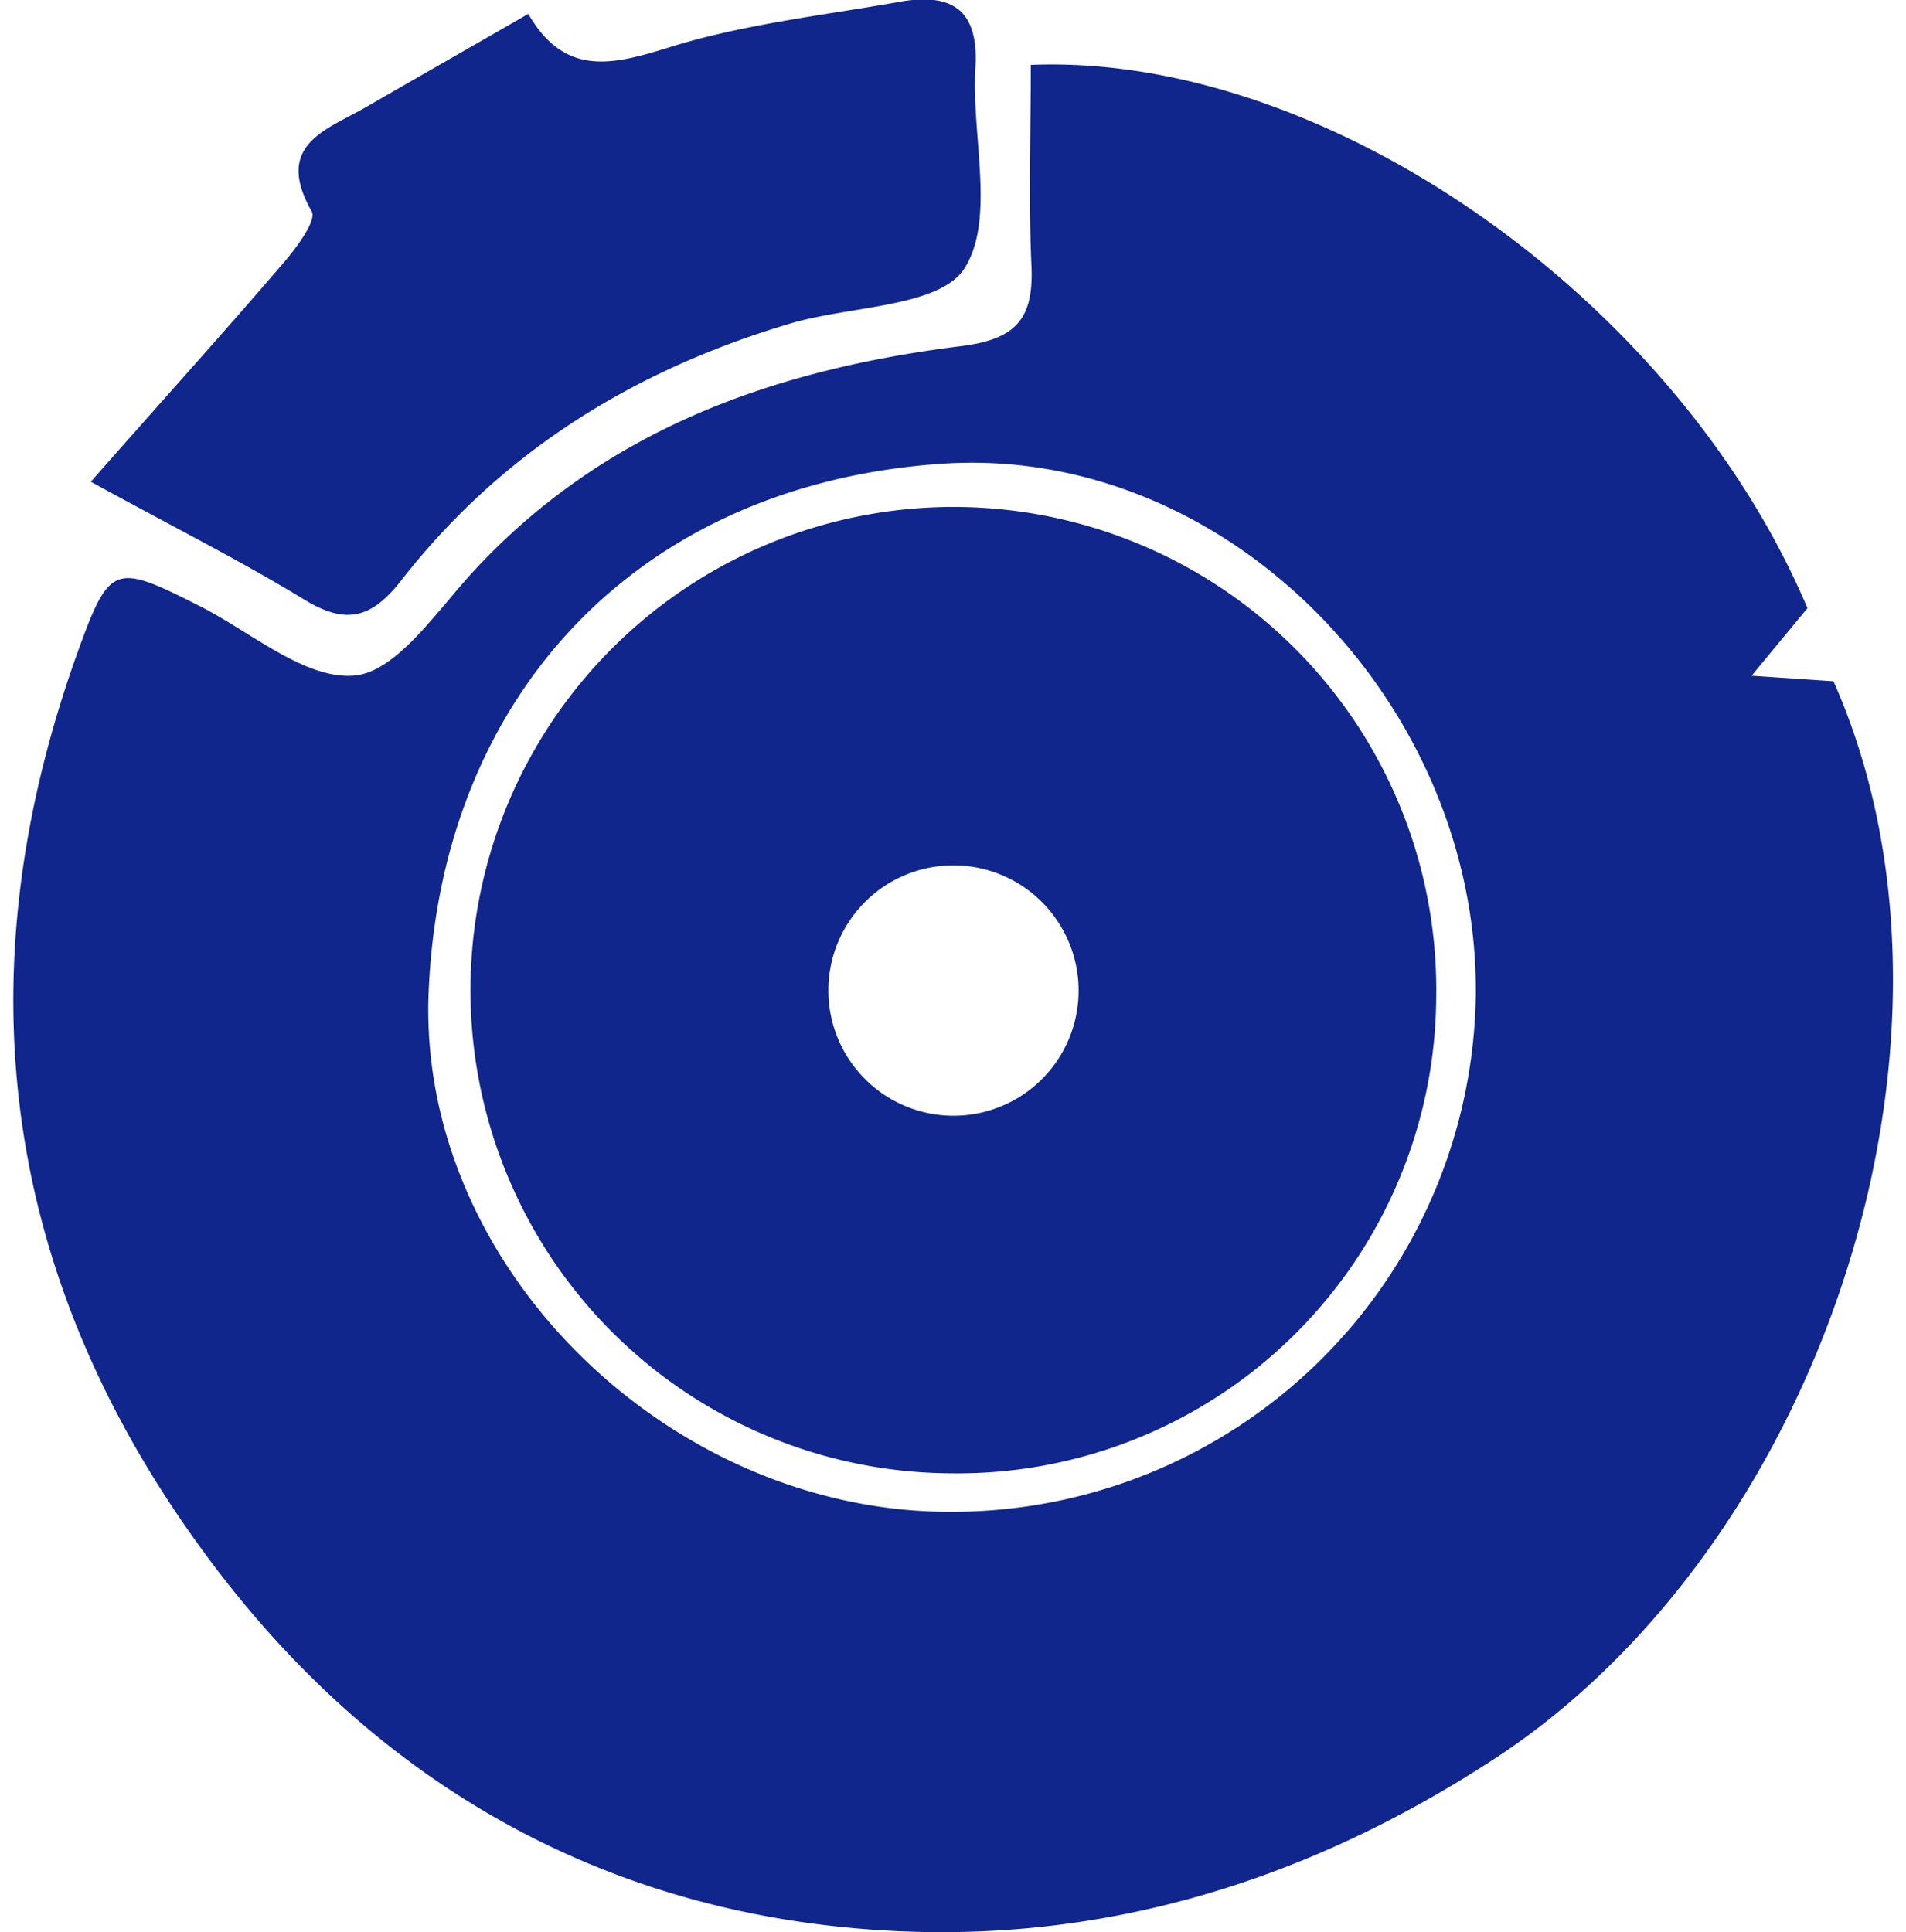 <svg width="73" height="74" fill="none" xmlns="http://www.w3.org/2000/svg"><g clip-path="url(#clip0_23_1316)" fill="#10268C"><path d="M39.479 2.485c11.371-.46 24.773 9.037 29.746 20.807l-2.139 2.588 3.136.211c5.982 13.463-.32 32.99-12.979 41.265-7.57 4.951-15.794 7.309-24.646 6.48C22.488 72.9 14.234 67.998 8.13 59.879.138 49.245-1.536 37.553 2.96 25.015c1.239-3.433 1.42-3.458 4.67-1.813 1.977.997 4.037 2.823 5.928 2.672 1.62-.127 3.16-2.455 4.556-3.972 5.058-5.49 11.608-7.768 18.731-8.65 2.103-.267 2.744-1.077 2.66-3.06-.116-2.575-.025-5.162-.025-7.707zM36.343 57.9c5.3.03 10.396-2.04 14.177-5.755a20.087 20.087 0 006.004-14.079c.085-11.093-9.492-21.044-20.447-20.306-11.825.804-19.22 9.068-19.662 20.282-.404 10.464 9.197 19.84 19.928 19.858z"/><path d="M3.479 18.45c2.658-3.022 4.985-5.592 7.25-8.233.538-.605 1.415-1.754 1.21-2.116-1.457-2.57.561-3.12 2.084-4.002 2-1.155 4.006-2.298 6.211-3.567 1.456 2.527 3.39 1.904 5.632 1.209C28.639.907 31.57.581 34.434.073c1.988-.357 3.063.26 2.924 2.52-.157 2.612.773 5.78-.41 7.672-.95 1.511-4.376 1.439-6.684 2.128-5.951 1.765-11.039 4.896-14.882 9.817-1.166 1.5-2.145 1.73-3.764.732-2.453-1.494-5.033-2.787-8.14-4.492zM36.415 56.426a18.489 18.489 0 01-17.04-11.55 18.513 18.513 0 014.186-20.162 18.492 18.492 0 0131.447 13.462 18.349 18.349 0 01-5.494 13.003 18.332 18.332 0 01-13.099 5.247zm4.895-18.534a4.795 4.795 0 00-5.8-4.643 4.79 4.79 0 00-3.709 3.845 4.796 4.796 0 002.153 4.891 4.79 4.79 0 007.356-4.093z"/></g><defs><clipPath id="clip0_23_1316"><path fill="#fff" transform="translate(.5)" d="M0 0h72v74H0z"/></clipPath></defs></svg>